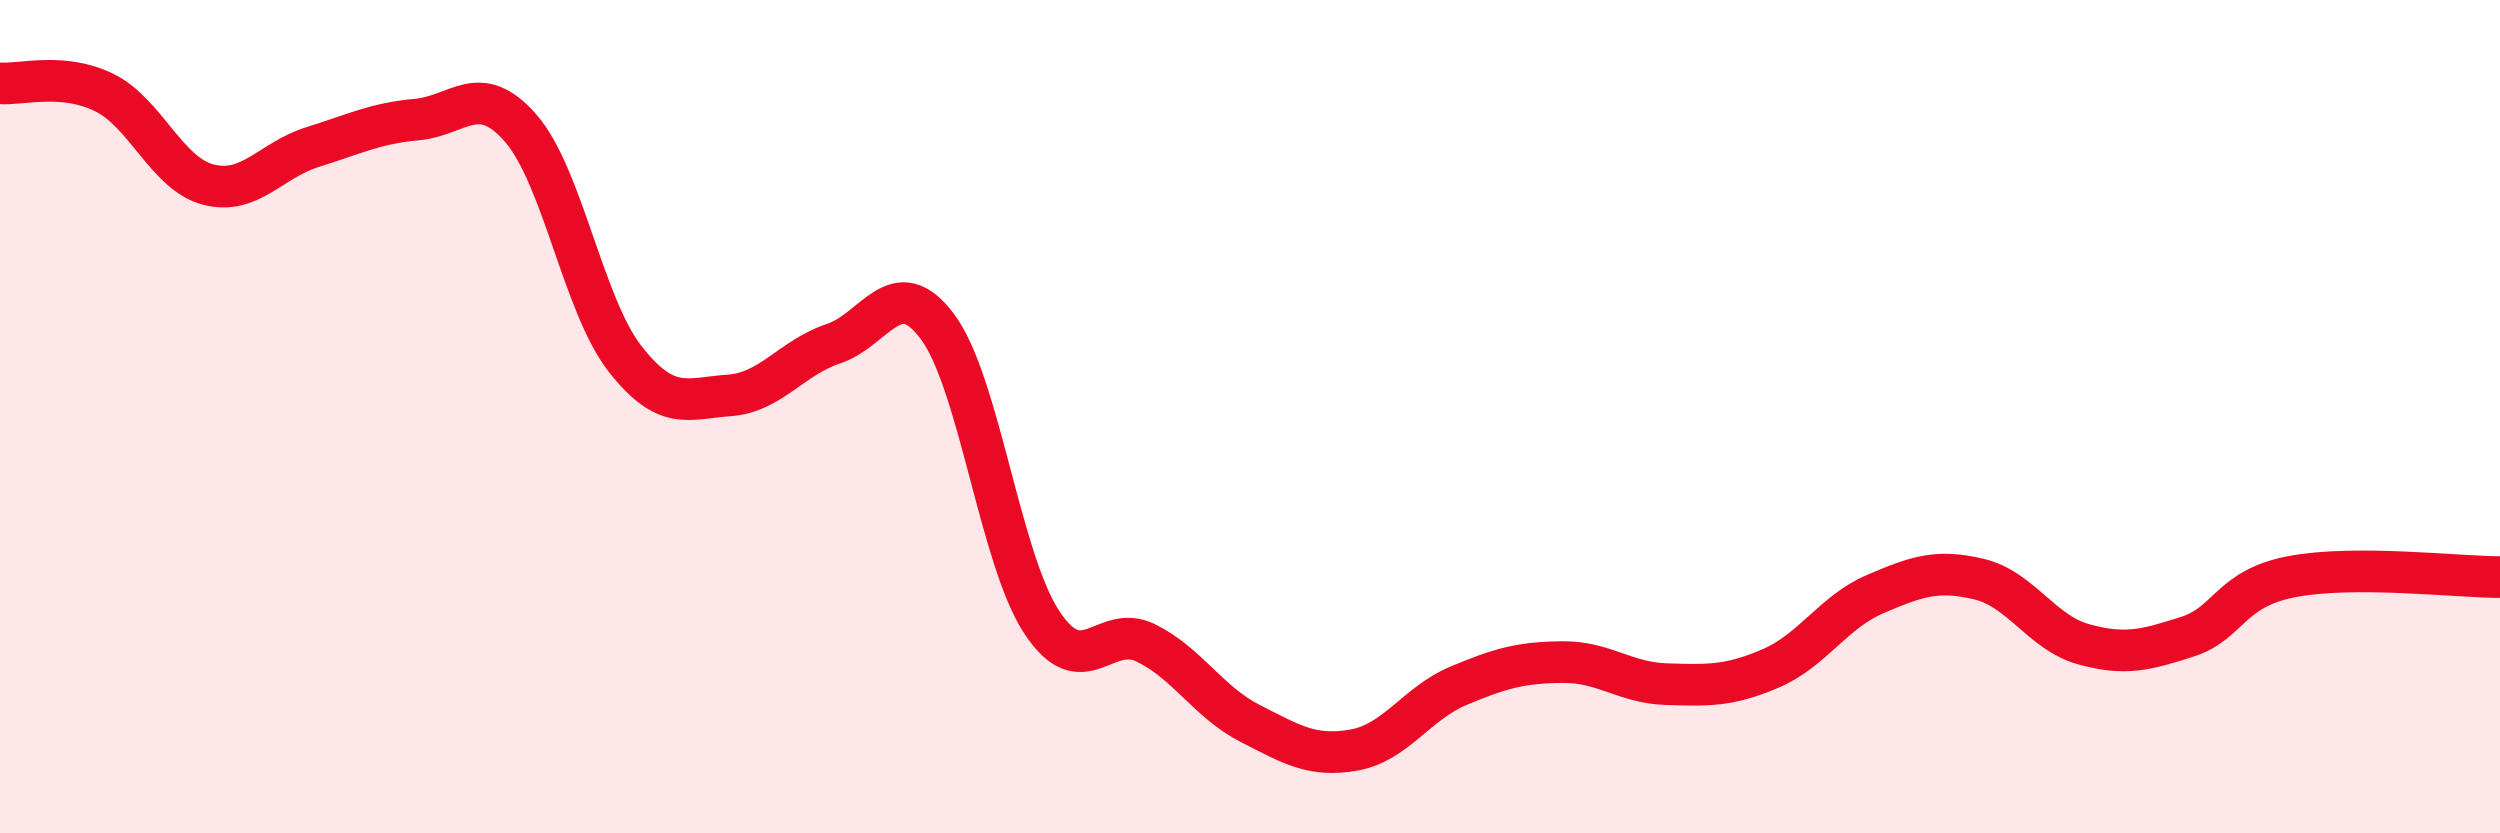 
    <svg width="60" height="20" viewBox="0 0 60 20" xmlns="http://www.w3.org/2000/svg">
      <path
        d="M 0,2 C 0.5,2.04 1.5,1.73 2.5,2.22 C 3.5,2.71 4,4.17 5,4.43 C 6,4.69 6.5,3.84 7.5,3.53 C 8.5,3.22 9,2.96 10,2.87 C 11,2.78 11.5,1.93 12.5,3.08 C 13.5,4.23 14,7.33 15,8.61 C 16,9.89 16.5,9.56 17.5,9.49 C 18.5,9.42 19,8.58 20,8.25 C 21,7.92 21.5,6.5 22.5,7.84 C 23.5,9.18 24,13.41 25,14.93 C 26,16.45 26.5,14.94 27.5,15.43 C 28.5,15.92 29,16.85 30,17.36 C 31,17.87 31.5,18.18 32.5,18 C 33.5,17.82 34,16.88 35,16.46 C 36,16.04 36.5,15.9 37.5,15.89 C 38.5,15.88 39,16.39 40,16.42 C 41,16.45 41.5,16.47 42.5,16.04 C 43.5,15.61 44,14.69 45,14.26 C 46,13.83 46.5,13.66 47.5,13.9 C 48.5,14.14 49,15.18 50,15.46 C 51,15.74 51.5,15.6 52.5,15.28 C 53.5,14.96 53.5,14.13 55,13.84 C 56.5,13.55 59,13.85 60,13.85L60 20L0 20Z"
        fill="#EB0A25"
        opacity="0.1"
        stroke-linecap="round"
        stroke-linejoin="round"
      />
      <path
        d="M 0,2 C 0.5,2.04 1.5,1.73 2.5,2.22 C 3.5,2.71 4,4.17 5,4.43 C 6,4.69 6.5,3.84 7.5,3.53 C 8.5,3.22 9,2.96 10,2.87 C 11,2.78 11.5,1.93 12.5,3.08 C 13.5,4.23 14,7.33 15,8.61 C 16,9.89 16.5,9.56 17.5,9.49 C 18.5,9.42 19,8.58 20,8.25 C 21,7.92 21.5,6.5 22.5,7.84 C 23.5,9.18 24,13.41 25,14.93 C 26,16.45 26.5,14.94 27.5,15.43 C 28.5,15.92 29,16.85 30,17.36 C 31,17.87 31.5,18.18 32.5,18 C 33.5,17.82 34,16.88 35,16.46 C 36,16.04 36.5,15.9 37.5,15.89 C 38.5,15.88 39,16.39 40,16.42 C 41,16.45 41.5,16.47 42.5,16.04 C 43.5,15.61 44,14.69 45,14.26 C 46,13.83 46.5,13.66 47.5,13.9 C 48.5,14.14 49,15.18 50,15.46 C 51,15.74 51.5,15.6 52.5,15.28 C 53.5,14.96 53.5,14.13 55,13.84 C 56.5,13.55 59,13.85 60,13.85"
        stroke="#EB0A25"
        stroke-width="1"
        fill="none"
        stroke-linecap="round"
        stroke-linejoin="round"
      />
    </svg>
  